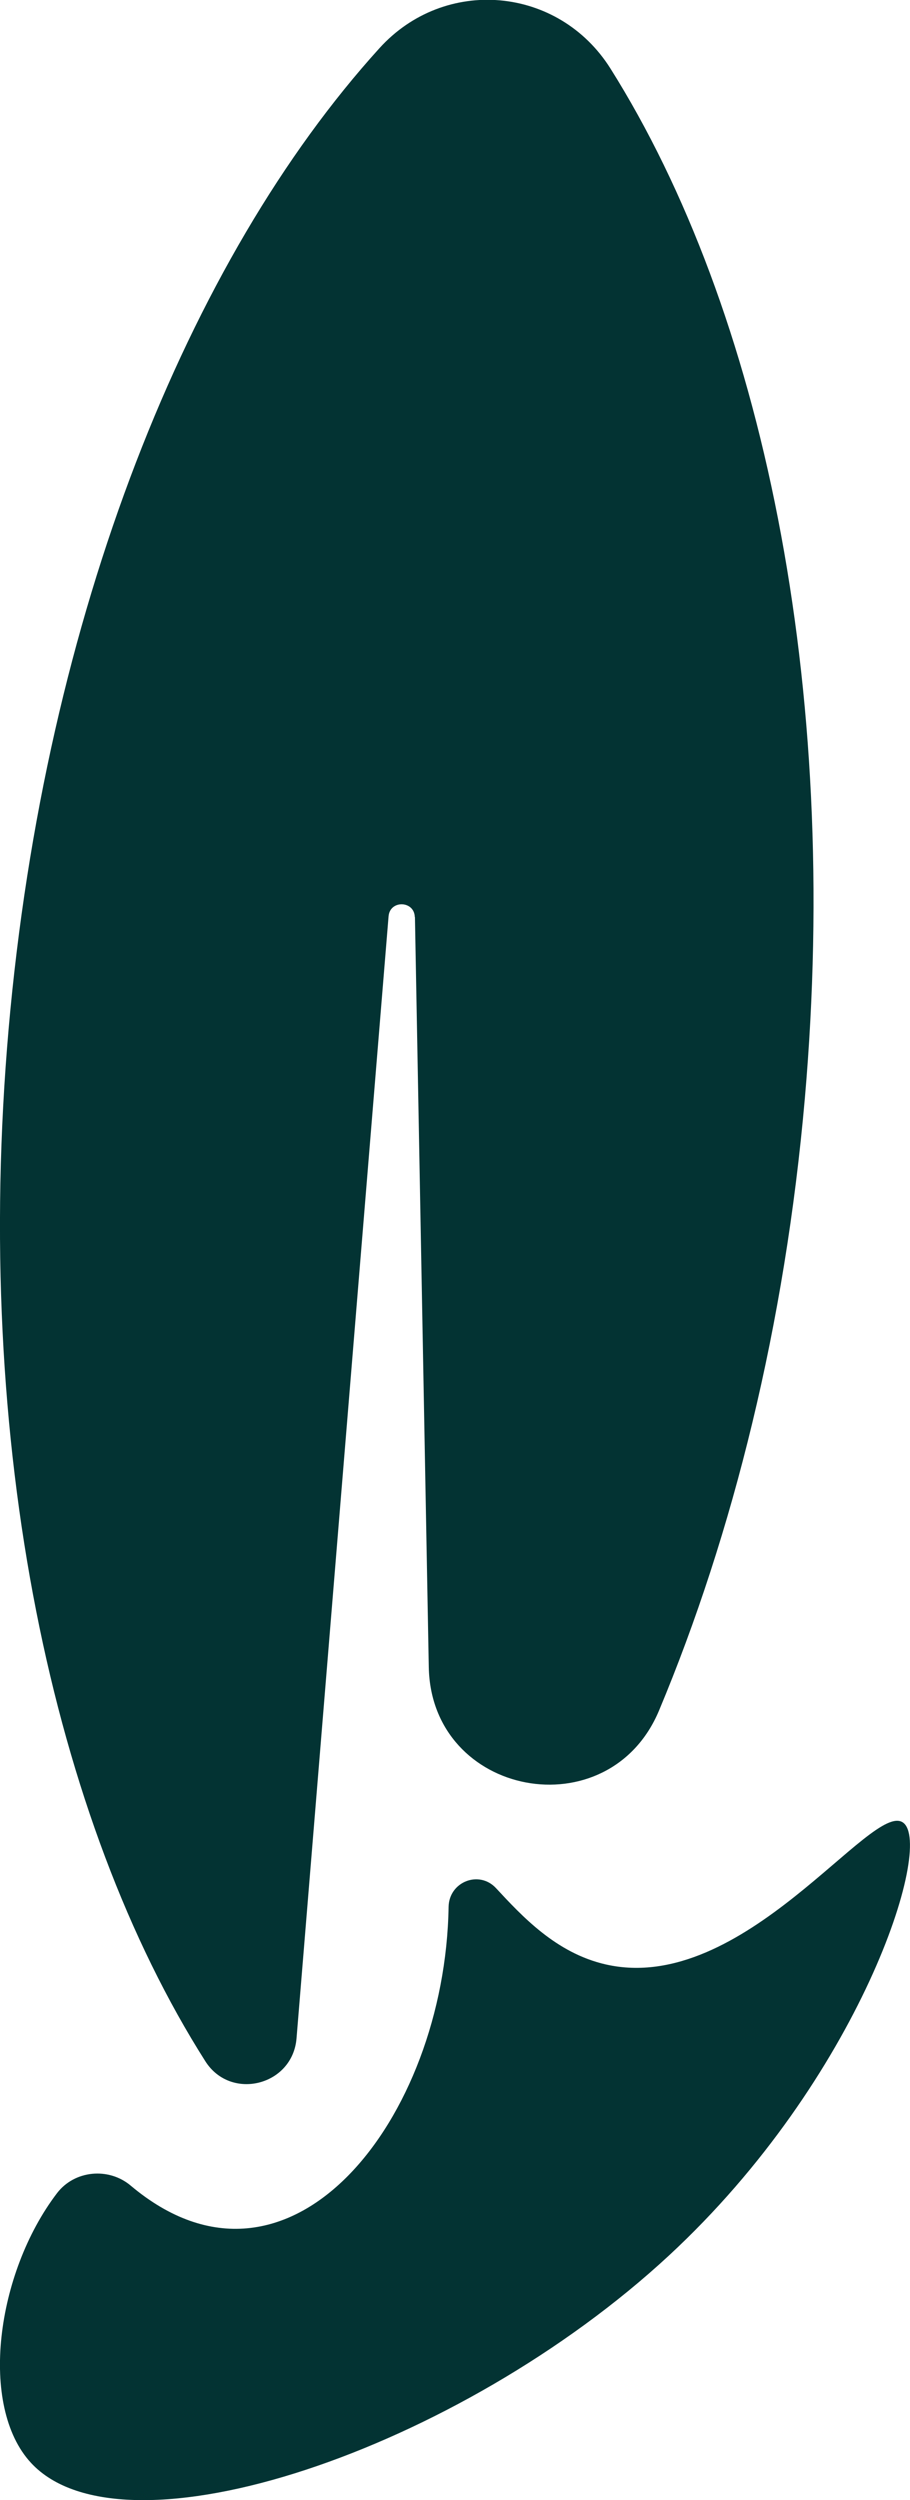 <?xml version="1.0" encoding="UTF-8"?>
<svg id="Camada_2" data-name="Camada 2" xmlns="http://www.w3.org/2000/svg" viewBox="0 0 61.1 167.69">
  <defs>
    <style>
      .cls-1 {
        fill: #033333;
      }
    </style>
  </defs>
  <g id="Camada_1-2" data-name="Camada 1">
    <g>
      <path class="cls-1" d="M27.86,61.5l.93,50.32c.16,8.71,12.09,10.95,15.46,2.91,4.98-11.89,8.46-25.89,9.79-41.06,2.43-27.75-2.89-52.93-13.05-69.07-3.49-5.54-11.13-6.21-15.52-1.36C12.64,17.38,3.02,41.25.58,69c-2.44,27.88,2.96,53.14,13.21,69.26,1.71,2.68,5.86,1.63,6.12-1.54l6.18-75.26c.09-1.11,1.74-1.06,1.76.06Z"/>
      <path class="cls-1" d="M8.78,146.6c-1.48-1.25-3.77-1.04-4.95.5-4.11,5.39-5.25,14.29-1.76,18.08,6.21,6.75,28.75-.85,42.84-13.89,12.85-11.89,17.81-27.52,15.73-29.04-2.09-1.53-10.71,11.62-19.97,9.51-3.34-.76-5.63-3.25-7.37-5.12-1.14-1.22-3.15-.42-3.18,1.26-.23,14.2-10.67,27.67-21.34,18.7Z"/>
    </g>
  </g>
</svg>